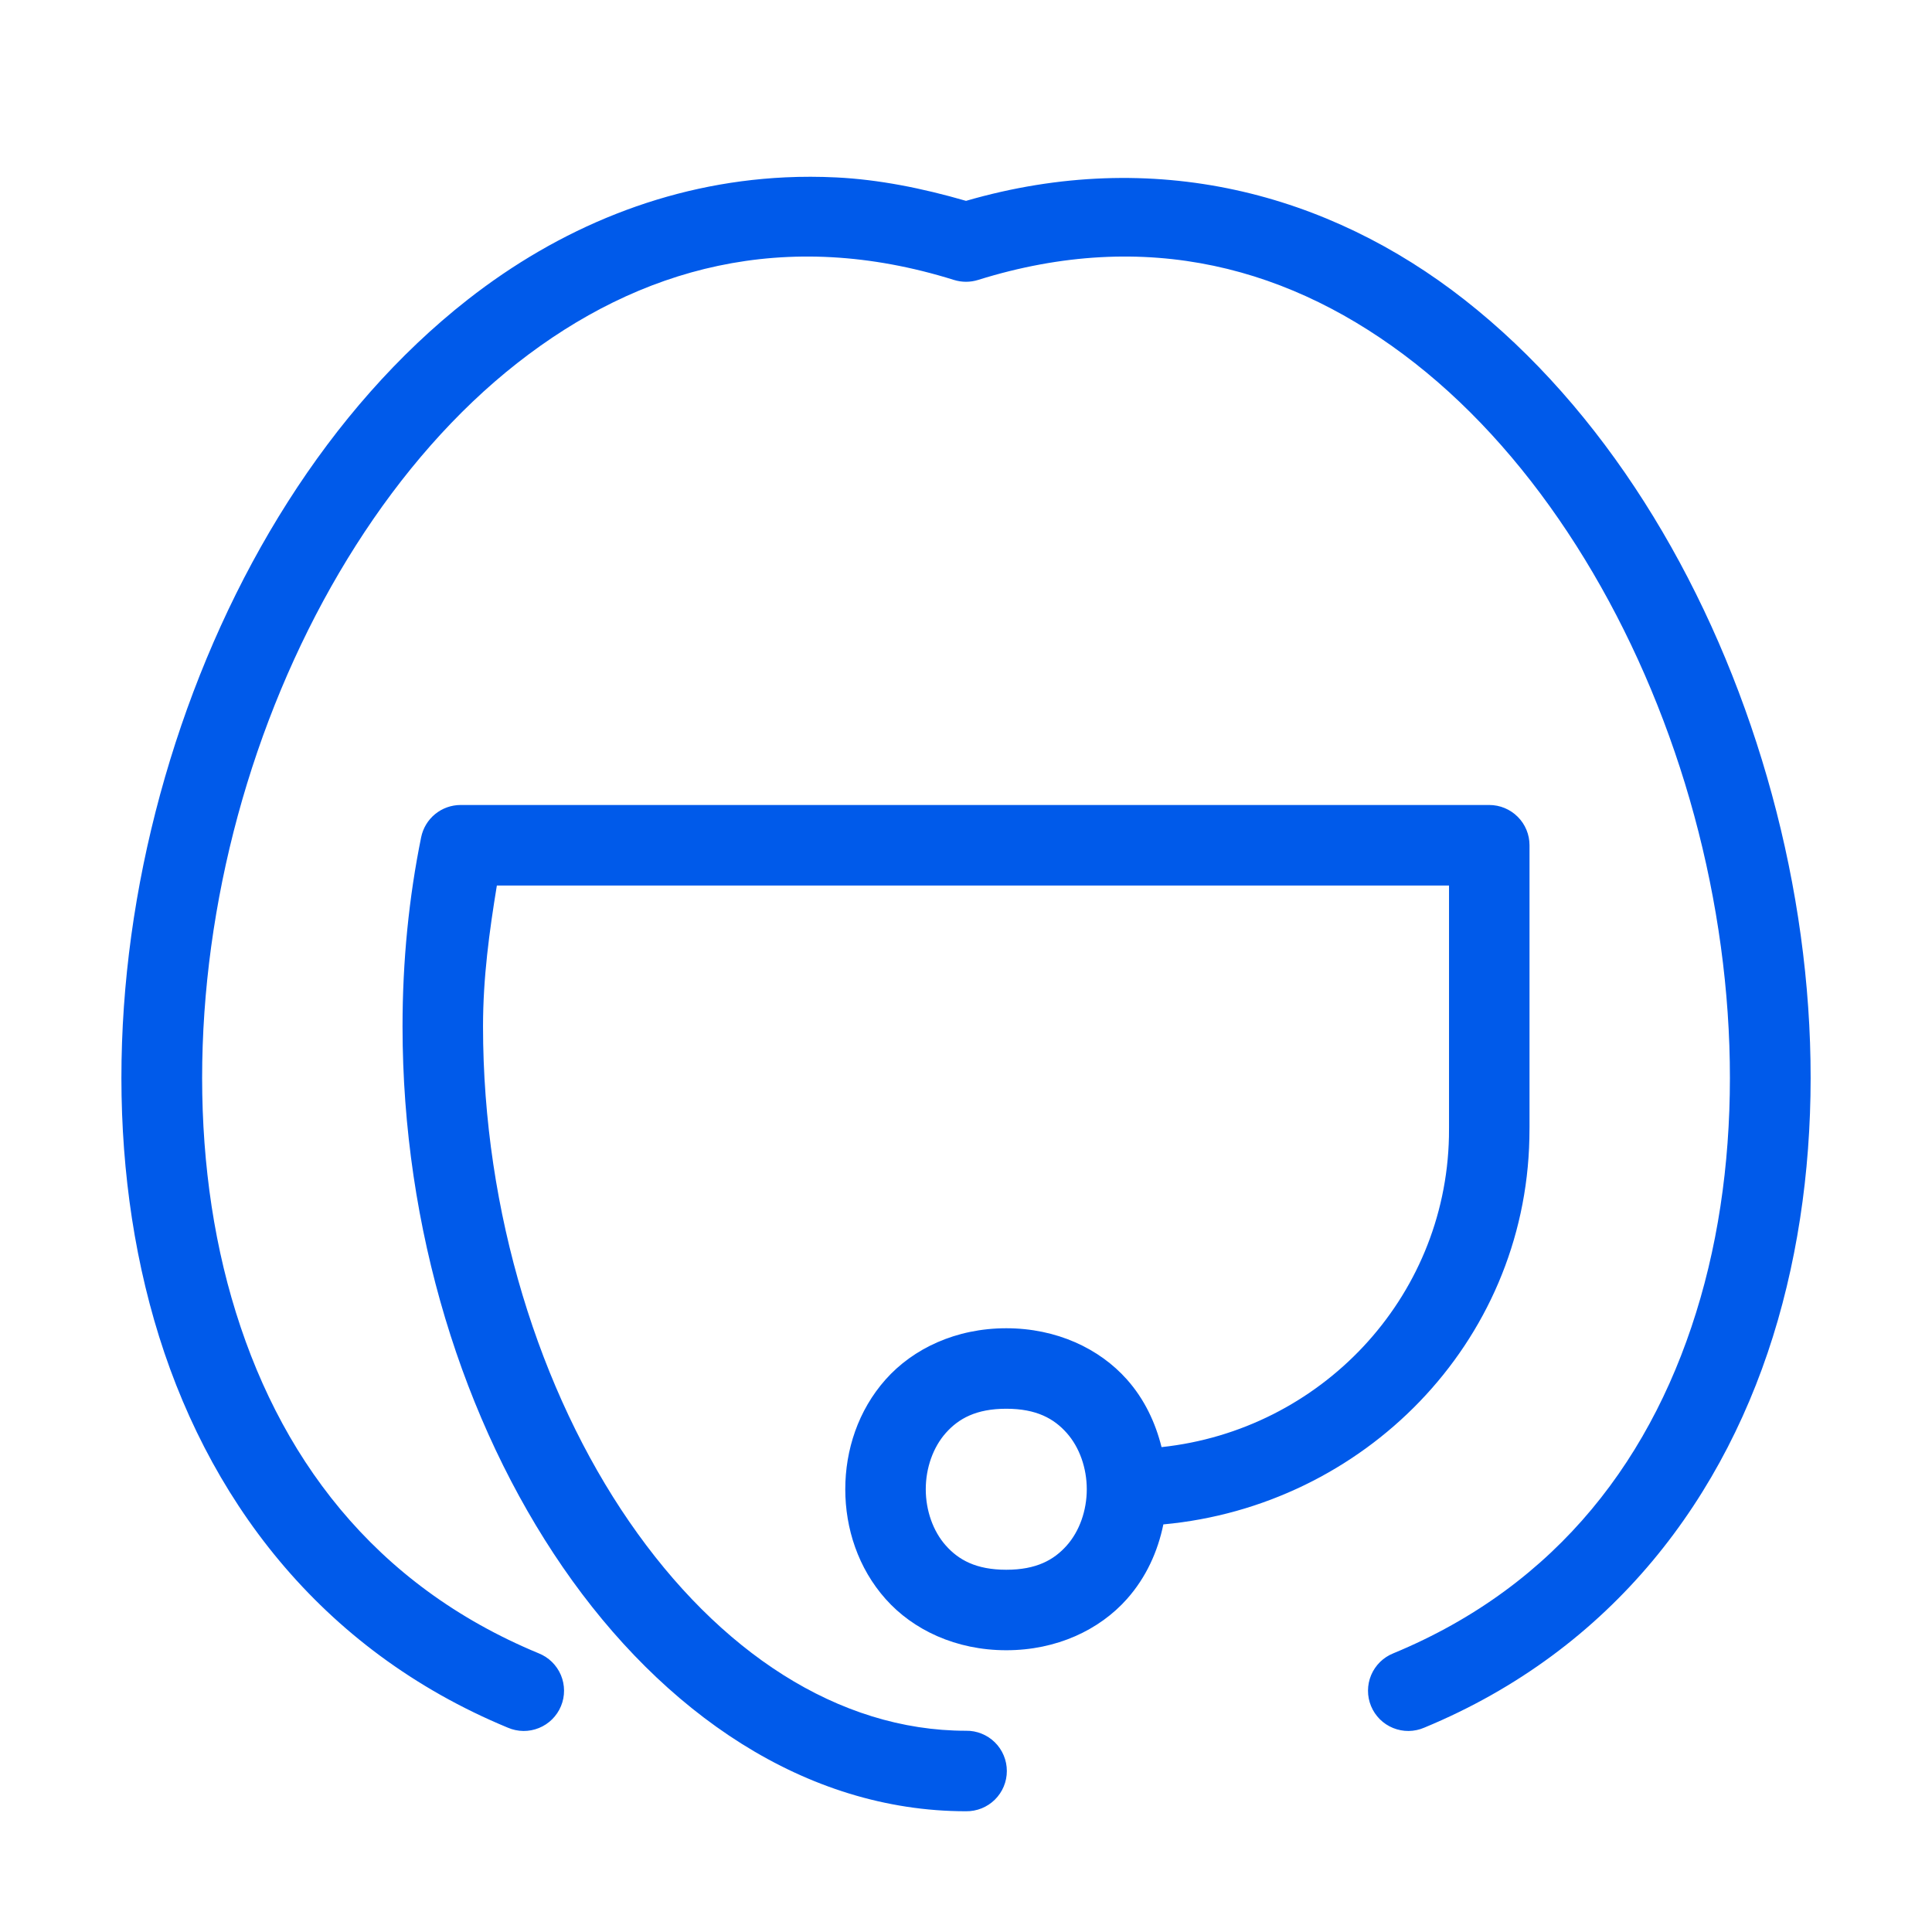 <?xml version="1.0" encoding="UTF-8"?>
<svg xmlns="http://www.w3.org/2000/svg" width="80" height="80" viewBox="0 0 80 80" fill="none">
  <path d="M32.511 7.344C27.616 7.577 23.134 9.452 19.36 12.412C13.608 16.923 9.376 23.864 7.045 31.465C4.715 39.066 4.282 47.357 6.384 54.665C8.487 61.973 13.236 68.314 21.03 71.54C21.232 71.627 21.451 71.673 21.672 71.676C21.892 71.678 22.111 71.636 22.316 71.553C22.521 71.47 22.707 71.347 22.863 71.192C23.02 71.036 23.145 70.851 23.229 70.647C23.314 70.443 23.357 70.224 23.356 70.003C23.355 69.782 23.311 69.564 23.225 69.36C23.139 69.157 23.013 68.973 22.856 68.818C22.698 68.663 22.511 68.542 22.306 68.46C15.48 65.635 11.469 60.282 9.588 53.743C7.706 47.204 8.069 39.498 10.232 32.441C12.396 25.385 16.355 19.006 21.417 15.036C26.479 11.065 32.521 9.41 39.503 11.592C39.827 11.693 40.175 11.693 40.499 11.592C47.481 9.41 53.523 11.065 58.585 15.036C63.647 19.006 67.606 25.385 69.77 32.441C71.933 39.498 72.296 47.204 70.414 53.743C68.533 60.282 64.522 65.635 57.696 68.46C57.491 68.542 57.304 68.663 57.146 68.818C56.989 68.973 56.863 69.157 56.777 69.36C56.691 69.564 56.647 69.782 56.646 70.003C56.645 70.224 56.688 70.443 56.773 70.647C56.857 70.851 56.982 71.036 57.138 71.192C57.295 71.347 57.481 71.47 57.686 71.553C57.891 71.636 58.11 71.678 58.33 71.676C58.551 71.673 58.77 71.627 58.972 71.54C66.766 68.314 71.515 61.973 73.618 54.665C75.72 47.357 75.287 39.066 72.957 31.465C70.626 23.864 66.394 16.923 60.642 12.412C55.013 7.997 47.8 6.058 40.001 8.317C38.178 7.789 36.378 7.433 34.633 7.347C33.918 7.312 33.21 7.31 32.511 7.344ZM19.07 33.333C18.686 33.334 18.314 33.467 18.017 33.71C17.72 33.953 17.516 34.292 17.439 34.668C16.931 37.166 16.668 39.792 16.668 42.5C16.668 50.885 19.171 58.889 23.308 64.899C27.446 70.909 33.336 75 40.001 75C40.222 75.003 40.441 74.962 40.646 74.88C40.851 74.797 41.038 74.675 41.195 74.52C41.352 74.365 41.477 74.18 41.562 73.977C41.648 73.773 41.691 73.554 41.691 73.333C41.691 73.112 41.648 72.894 41.562 72.69C41.477 72.486 41.352 72.301 41.195 72.146C41.038 71.991 40.851 71.869 40.646 71.787C40.441 71.704 40.222 71.663 40.001 71.667C34.704 71.667 29.761 68.389 26.056 63.008C22.35 57.626 20.001 50.215 20.001 42.5C20.001 40.471 20.265 38.553 20.574 36.667H60.001V46.667C60.001 46.799 60.001 46.934 59.998 47.07C59.855 53.795 54.661 59.223 48.097 59.922C47.845 58.91 47.391 57.94 46.664 57.122C45.526 55.841 43.751 55 41.668 55C39.584 55 37.81 55.841 36.671 57.122C35.532 58.404 35.001 60.046 35.001 61.667C35.001 63.287 35.532 64.93 36.671 66.211C37.81 67.492 39.584 68.333 41.668 68.333C43.751 68.333 45.526 67.492 46.664 66.211C47.461 65.315 47.943 64.24 48.172 63.122C56.461 62.36 63.147 55.631 63.328 47.145V47.142C63.331 46.983 63.334 46.823 63.334 46.667V35C63.334 34.558 63.159 34.134 62.846 33.822C62.533 33.509 62.11 33.333 61.668 33.333H19.07ZM41.668 58.333C42.918 58.333 43.643 58.742 44.171 59.336C44.699 59.93 45.001 60.787 45.001 61.667C45.001 62.546 44.699 63.404 44.171 63.997C43.643 64.591 42.918 65 41.668 65C40.418 65 39.692 64.591 39.164 63.997C38.636 63.404 38.334 62.546 38.334 61.667C38.334 60.787 38.636 59.93 39.164 59.336C39.692 58.742 40.418 58.333 41.668 58.333Z" fill="#005AEA"></path>
</svg>
